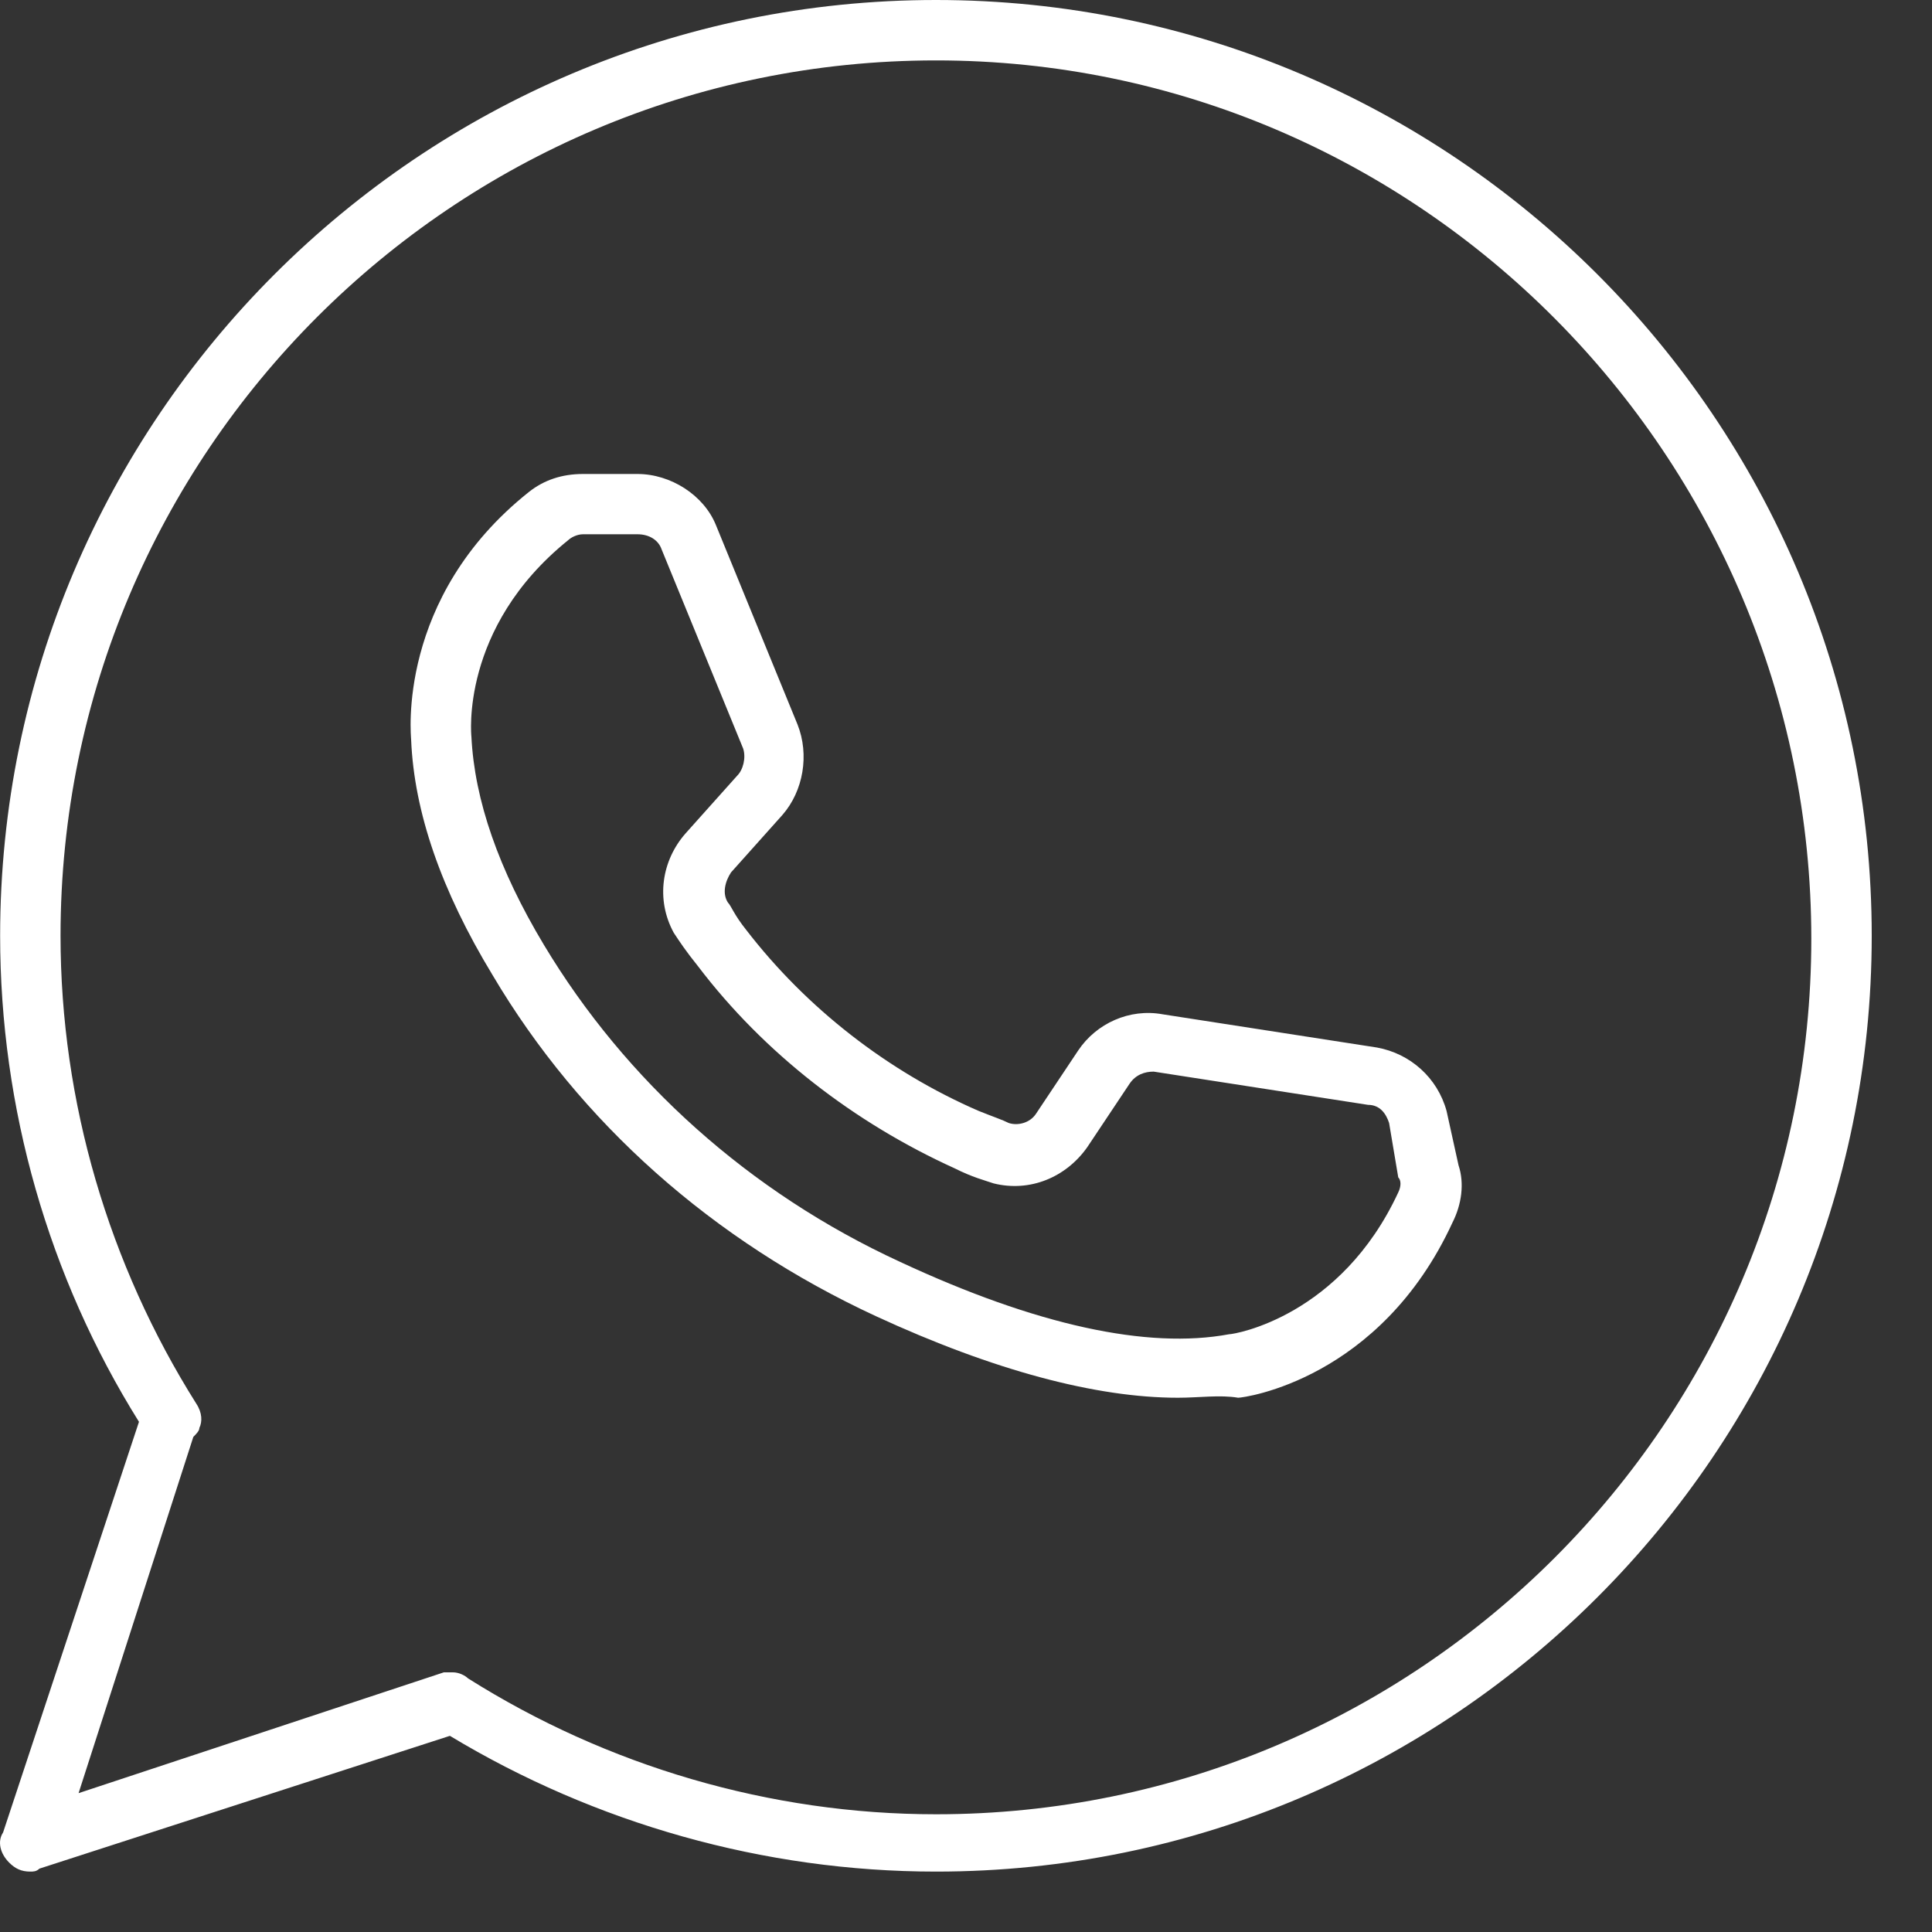 <svg width="15" height="15" viewBox="0 0 15 15" fill="none" xmlns="http://www.w3.org/2000/svg">
<rect x="0" y="0" width="15" height="15" fill="#333333" stroke="none"/>
<g clip-path="url(#clip0_219_10315)">
<path d="M0.235 14.531C0.165 14.531 0.118 14.508 0.071 14.461C0.001 14.391 -0.022 14.297 0.024 14.227L1.079 11.039C0.376 9.914 0.001 8.602 0.001 7.266C0.001 3.258 3.259 0 7.267 0C11.274 0 14.532 3.258 14.532 7.266C14.532 11.273 11.274 14.531 7.267 14.531C5.931 14.531 4.618 14.156 3.493 13.477L0.306 14.508C0.282 14.531 0.259 14.531 0.235 14.531ZM3.517 12.984C3.563 12.984 3.61 13.008 3.634 13.031C4.712 13.711 5.978 14.086 7.267 14.086C11.017 14.086 14.063 11.039 14.063 7.289C14.063 3.539 11.017 0.469 7.267 0.469C3.517 0.469 0.47 3.516 0.47 7.266C0.47 8.555 0.845 9.82 1.524 10.898C1.571 10.969 1.571 11.039 1.548 11.086C1.548 11.109 1.524 11.133 1.501 11.156L0.61 13.922L3.446 12.984H3.517Z" fill="white"/>
<path d="M9.145 10.852C8.512 10.852 7.715 10.641 6.801 10.219C5.535 9.633 4.504 8.719 3.824 7.57C3.426 6.914 3.215 6.305 3.192 5.742C3.192 5.719 3.074 4.641 4.106 3.82C4.223 3.727 4.363 3.68 4.527 3.68H4.949C5.207 3.68 5.465 3.844 5.559 4.078L6.192 5.625C6.285 5.859 6.238 6.141 6.074 6.328L5.676 6.773C5.629 6.844 5.606 6.938 5.652 7.008C5.676 7.031 5.699 7.102 5.793 7.219C6.262 7.828 6.895 8.32 7.598 8.625C7.715 8.672 7.785 8.695 7.832 8.719C7.902 8.742 7.996 8.719 8.043 8.648L8.371 8.156C8.512 7.945 8.77 7.828 9.027 7.875L10.691 8.133C10.949 8.18 11.16 8.367 11.231 8.625L11.324 9.047C11.371 9.188 11.348 9.352 11.277 9.492C10.715 10.711 9.66 10.852 9.613 10.852C9.473 10.828 9.309 10.852 9.145 10.852ZM4.527 4.148C4.481 4.148 4.434 4.172 4.41 4.195C3.567 4.875 3.66 5.719 3.66 5.719C3.684 6.211 3.871 6.75 4.223 7.336C4.856 8.391 5.817 9.258 6.988 9.797C8.043 10.289 8.91 10.477 9.543 10.359C9.59 10.359 10.41 10.219 10.856 9.258C10.879 9.211 10.879 9.164 10.856 9.141L10.785 8.719C10.762 8.648 10.715 8.578 10.621 8.578L8.957 8.32C8.887 8.32 8.817 8.344 8.77 8.414L8.442 8.906C8.277 9.141 7.996 9.258 7.715 9.188C7.645 9.164 7.551 9.141 7.41 9.07C6.637 8.719 5.934 8.18 5.418 7.5C5.324 7.383 5.277 7.312 5.231 7.242C5.09 6.984 5.137 6.68 5.324 6.469L5.723 6.023C5.77 5.977 5.793 5.883 5.77 5.812L5.137 4.266C5.113 4.195 5.043 4.148 4.949 4.148H4.527Z" fill="white"/>
</g>
<defs>
<clipPath id="clip0_219_10315">
<rect width="15" height="15" fill="white"/>
</clipPath>
</defs>
</svg>
